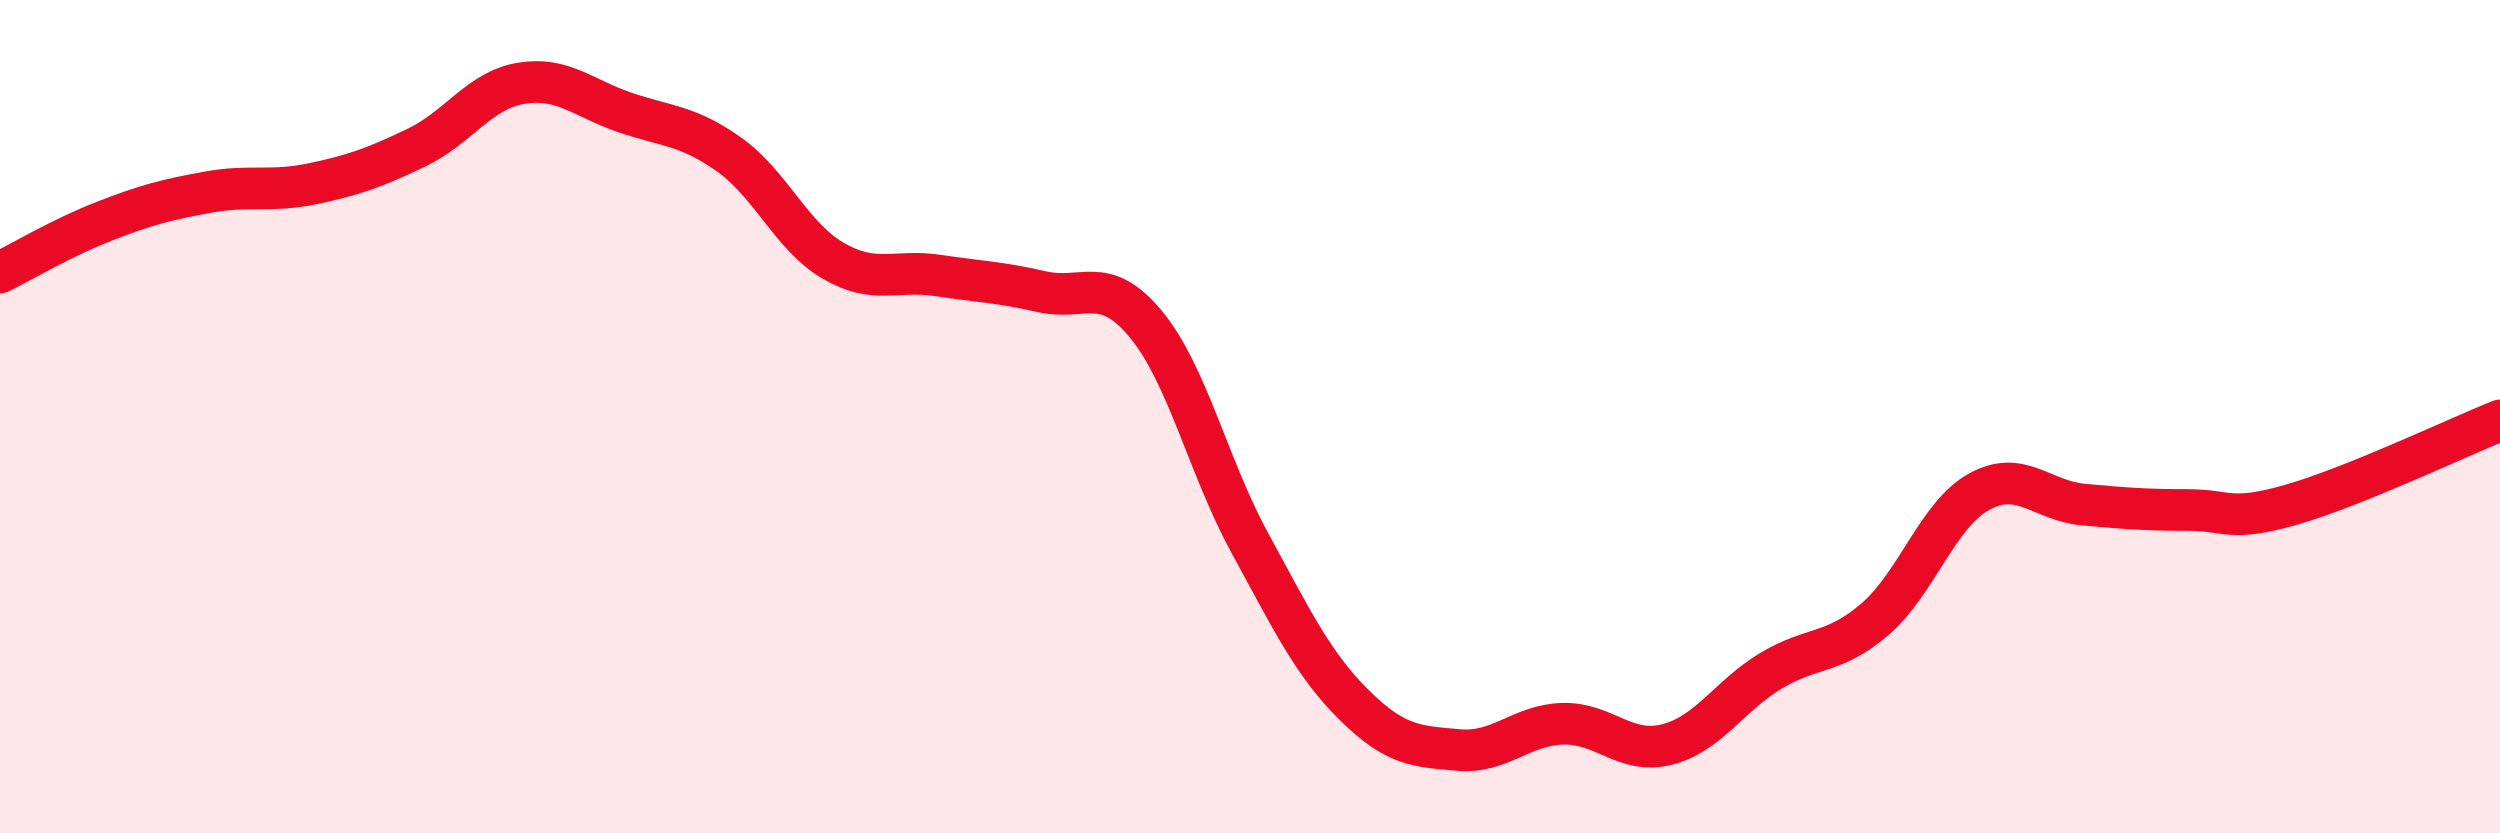 
    <svg width="60" height="20" viewBox="0 0 60 20" xmlns="http://www.w3.org/2000/svg">
      <path
        d="M 0,6.54 C 0.5,6.29 1.5,5.7 2.5,5.31 C 3.5,4.92 4,4.79 5,4.61 C 6,4.43 6.5,4.62 7.5,4.41 C 8.5,4.2 9,4.02 10,3.54 C 11,3.06 11.5,2.17 12.5,2 C 13.5,1.83 14,2.36 15,2.7 C 16,3.04 16.5,3 17.5,3.71 C 18.5,4.42 19,5.68 20,6.26 C 21,6.84 21.5,6.46 22.5,6.61 C 23.5,6.76 24,6.77 25,7 C 26,7.23 26.5,6.57 27.5,7.78 C 28.5,8.99 29,11.21 30,13.04 C 31,14.87 31.5,15.93 32.5,16.92 C 33.5,17.91 34,17.91 35,18 C 36,18.09 36.5,17.4 37.5,17.37 C 38.5,17.34 39,18.12 40,17.87 C 41,17.62 41.5,16.7 42.5,16.1 C 43.5,15.5 44,15.72 45,14.86 C 46,14 46.5,12.35 47.5,11.8 C 48.5,11.25 49,12.02 50,12.11 C 51,12.2 51.5,12.24 52.5,12.24 C 53.5,12.24 53.5,12.54 55,12.11 C 56.5,11.68 59,10.49 60,10.09L60 20L0 20Z"
        fill="#EB0A25"
        opacity="0.1"
        stroke-linecap="round"
        stroke-linejoin="round"
      />
      <path
        d="M 0,6.54 C 0.5,6.29 1.5,5.7 2.5,5.31 C 3.5,4.92 4,4.79 5,4.61 C 6,4.43 6.5,4.62 7.5,4.41 C 8.5,4.2 9,4.02 10,3.54 C 11,3.06 11.5,2.17 12.5,2 C 13.5,1.83 14,2.36 15,2.7 C 16,3.04 16.5,3 17.5,3.71 C 18.5,4.42 19,5.68 20,6.26 C 21,6.84 21.5,6.46 22.5,6.61 C 23.5,6.76 24,6.77 25,7 C 26,7.23 26.5,6.57 27.5,7.78 C 28.5,8.99 29,11.21 30,13.04 C 31,14.87 31.5,15.93 32.5,16.92 C 33.5,17.91 34,17.91 35,18 C 36,18.09 36.5,17.4 37.5,17.37 C 38.5,17.34 39,18.12 40,17.87 C 41,17.62 41.5,16.7 42.5,16.1 C 43.5,15.5 44,15.72 45,14.86 C 46,14 46.5,12.35 47.5,11.8 C 48.5,11.25 49,12.02 50,12.11 C 51,12.2 51.5,12.24 52.5,12.24 C 53.5,12.24 53.5,12.54 55,12.11 C 56.5,11.68 59,10.49 60,10.09"
        stroke="#EB0A25"
        stroke-width="1"
        fill="none"
        stroke-linecap="round"
        stroke-linejoin="round"
      />
    </svg>
  
